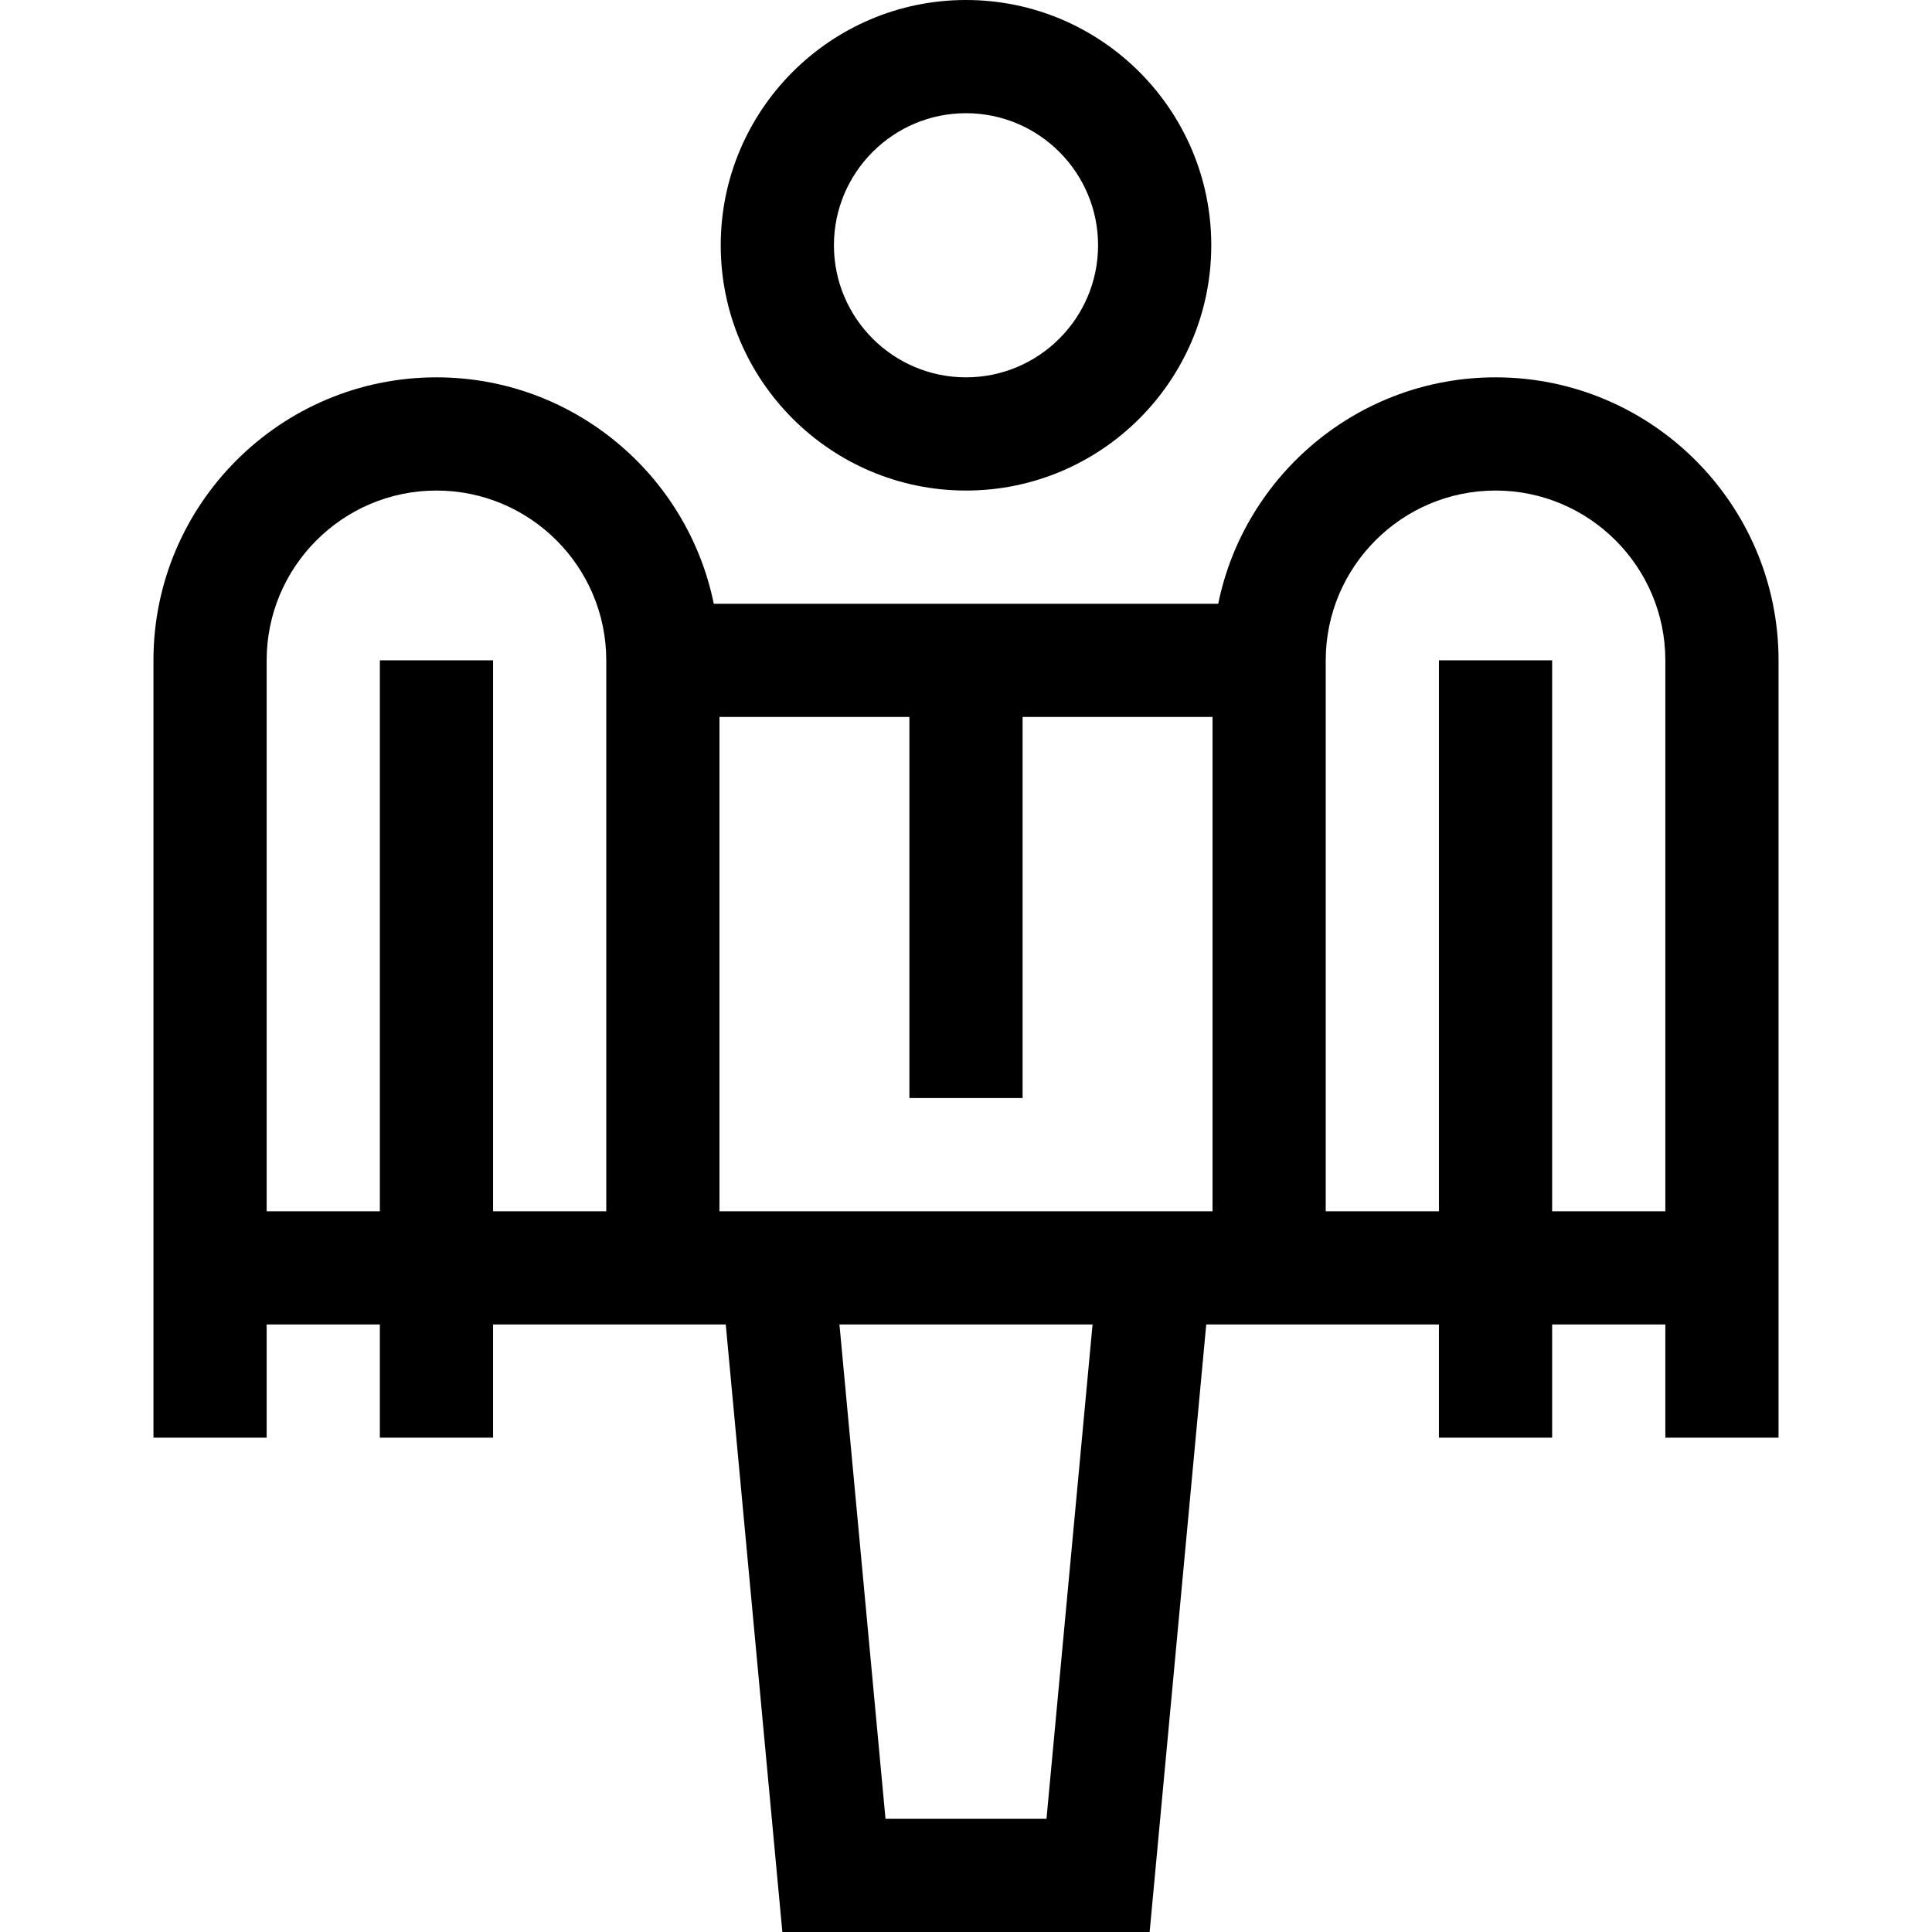 <?xml version="1.0" encoding="UTF-8" standalone="no"?><!-- icon666.com - MILLIONS OF FREE VECTOR ICONS --><svg width="1024" height="1024" version="1.1" id="Capa_1" xmlns="http://www.w3.org/2000/svg" xmlns:xlink="http://www.w3.org/1999/xlink" x="0px" y="0px" viewBox="0 0 512 512" style="enable-background:new 0 0 512 512;" xml:space="preserve"><g><g><path d="M256,0c-35.841,0-65,29.159-65,65s29.159,65,65,65s65-29.159,65-65S291.841,0,256,0z M256,100c-19.299,0-35-15.701-35-35 s15.701-35,35-35s35,15.701,35,35S275.299,100,256,100z"/></g></g><g><g><path d="M396.333,100c-36.22,0-66.522,25.808-73.491,60H189.158c-6.968-34.192-37.271-60-73.491-60c-41.355,0-75,33.645-75,75v206 h30v-30h30v30h30v-30h61.666l15,161h97.334l15-161h61.666v30h30v-30h30v30h30V175C471.333,133.645,437.688,100,396.333,100z M160.667,321h-30V175h-30v146h-30V175c0-24.813,20.187-45,45-45s45,20.187,45,45V321z M277.333,482h-42.666l-12.204-131h67.075 L277.333,482z M321.333,321H190.667V190H241v101h30V190h50.333V321z M441.333,321h-30V175h-30v146h-30V175 c0-24.813,20.187-45,45-45s45,20.187,45,45V321z"/></g></g></svg>